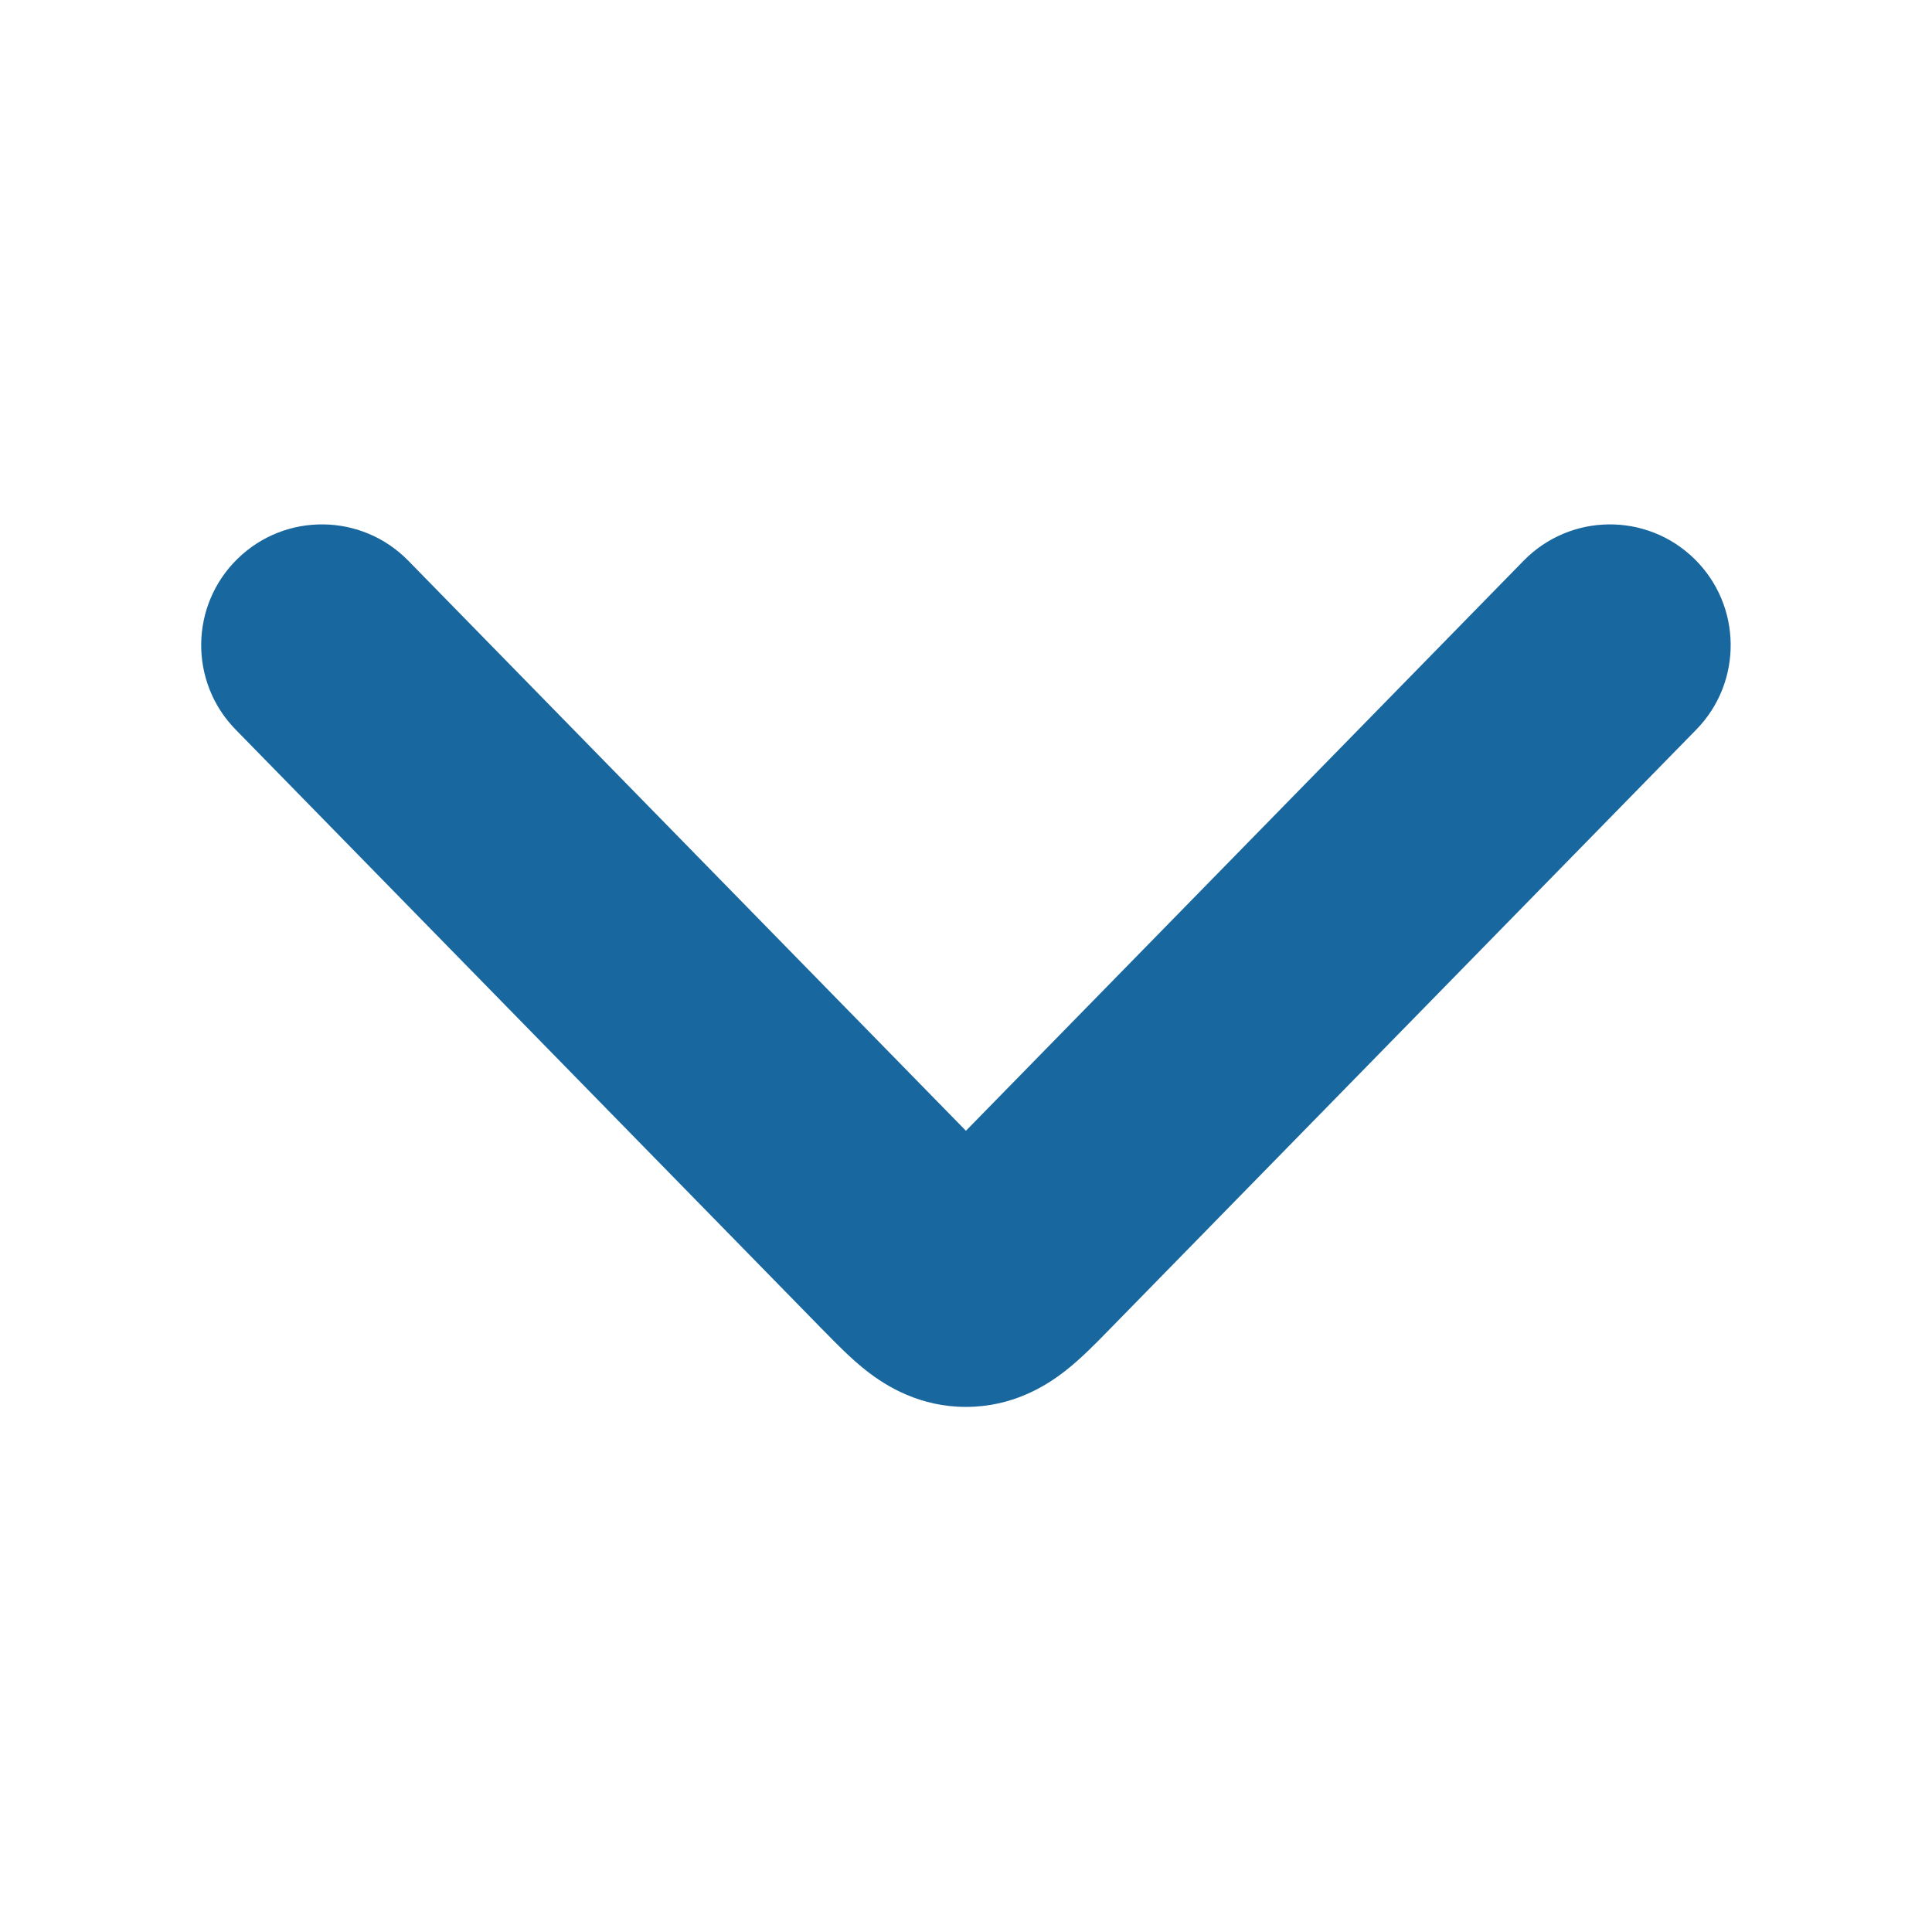 <svg width="28" height="28" viewBox="0 0 28 28" fill="none" xmlns="http://www.w3.org/2000/svg">
<path fill-rule="evenodd" clip-rule="evenodd" d="M3.442 8.099C4.133 7.423 5.241 7.435 5.917 8.126L13.999 16.388L22.082 8.126C22.758 7.435 23.866 7.423 24.556 8.099C25.247 8.775 25.259 9.883 24.584 10.574L16.084 19.262C16.072 19.274 16.06 19.287 16.047 19.3C15.887 19.464 15.662 19.694 15.436 19.87C15.152 20.092 14.668 20.39 13.999 20.39C13.331 20.39 12.847 20.092 12.562 19.87C12.336 19.694 12.112 19.464 11.952 19.3C11.939 19.287 11.926 19.274 11.914 19.262L3.415 10.574C2.739 9.883 2.751 8.775 3.442 8.099Z" fill="#18689F"/>
</svg>
